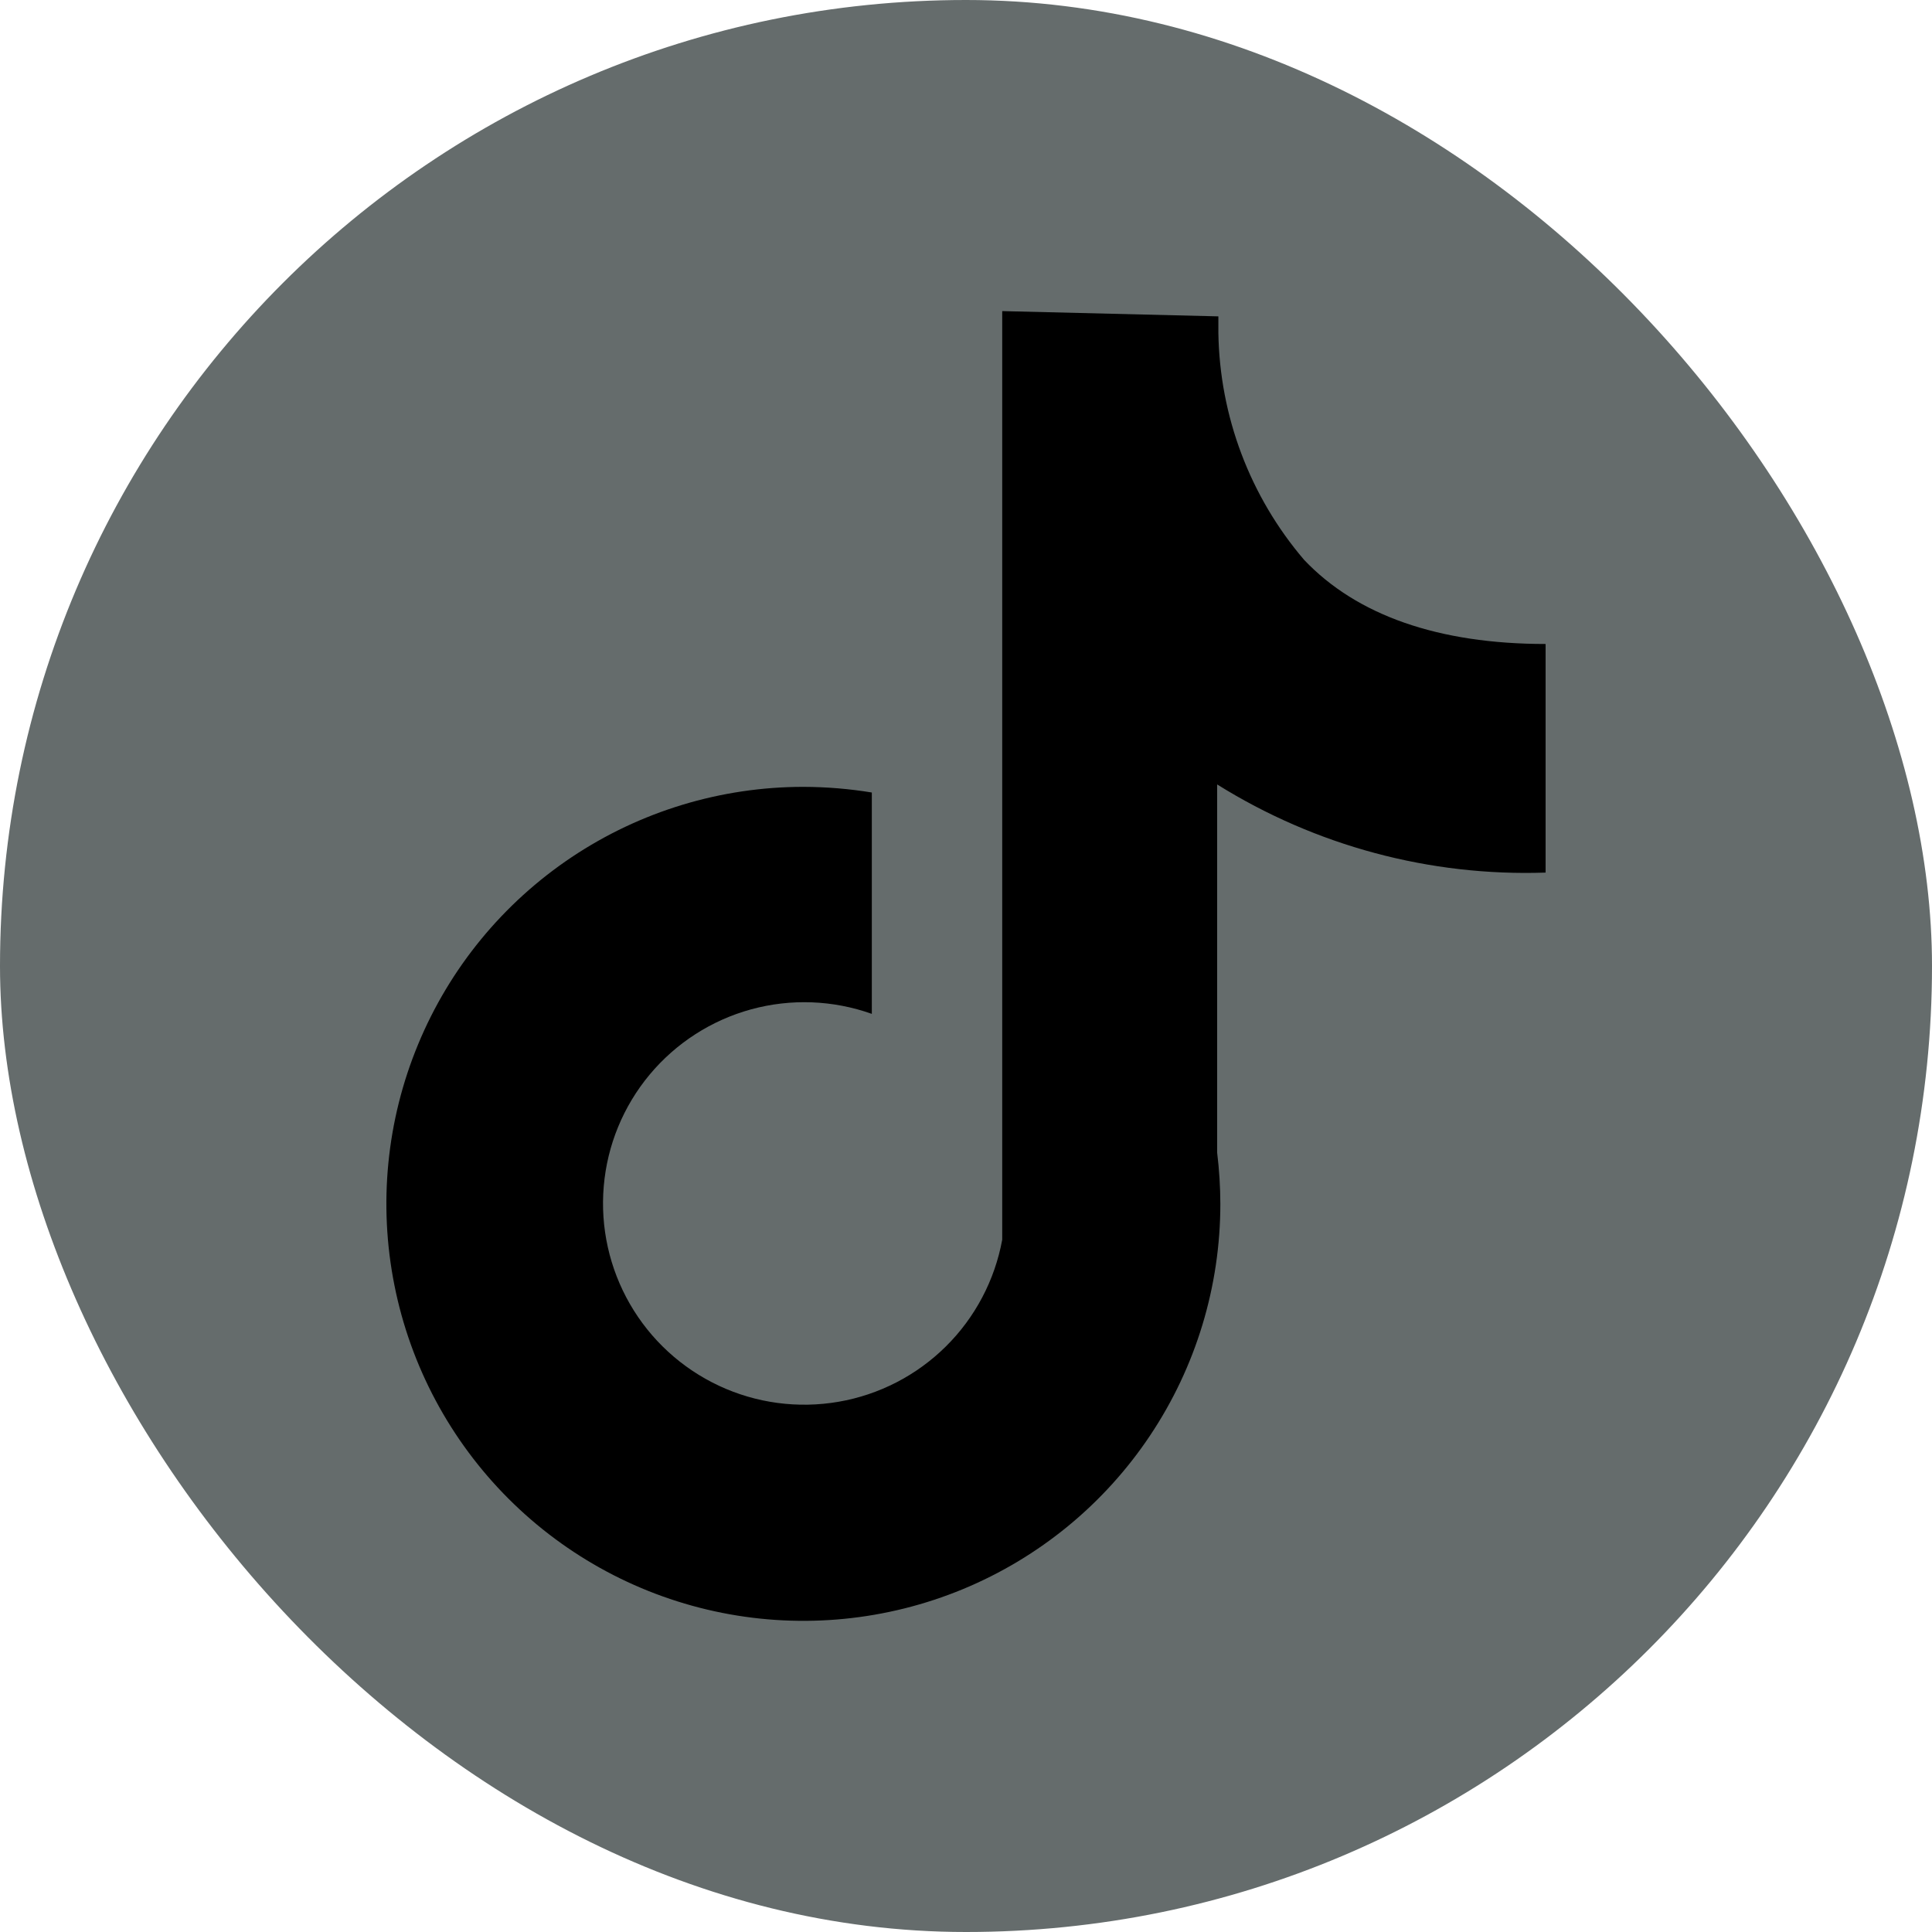 <svg width="40" height="40" viewBox="0 0 40 40" fill="none" xmlns="http://www.w3.org/2000/svg">
	<rect x="-0" width="40" height="40" rx="20" fill="#656C6C" />
	<path
		d="M32 18.066V13.333C29.783 13.333 28.091 12.741 27 11.591C25.879 10.279 25.252 8.617 25.225 6.891V6.55L20.75 6.441V25.666C20.596 26.505 20.189 27.277 19.583 27.877C18.977 28.477 18.202 28.877 17.362 29.022C16.521 29.167 15.657 29.052 14.884 28.69C14.112 28.328 13.469 27.739 13.043 27C12.617 26.262 12.427 25.41 12.5 24.561C12.572 23.711 12.904 22.904 13.45 22.249C13.996 21.594 14.73 21.122 15.552 20.897C16.375 20.672 17.246 20.705 18.05 20.991V16.408C17.581 16.331 17.108 16.292 16.633 16.291C14.925 16.291 13.256 16.798 11.837 17.746C10.417 18.695 9.31 20.043 8.657 21.621C8.003 23.198 7.832 24.934 8.166 26.609C8.499 28.284 9.321 29.822 10.528 31.029C11.736 32.237 13.274 33.059 14.949 33.392C16.623 33.725 18.359 33.554 19.937 32.901C21.514 32.248 22.863 31.141 23.811 29.721C24.76 28.301 25.266 26.632 25.266 24.925C25.265 24.571 25.243 24.218 25.2 23.866V16.241C27.235 17.512 29.602 18.148 32 18.066Z"
		fill="black" />
</svg>